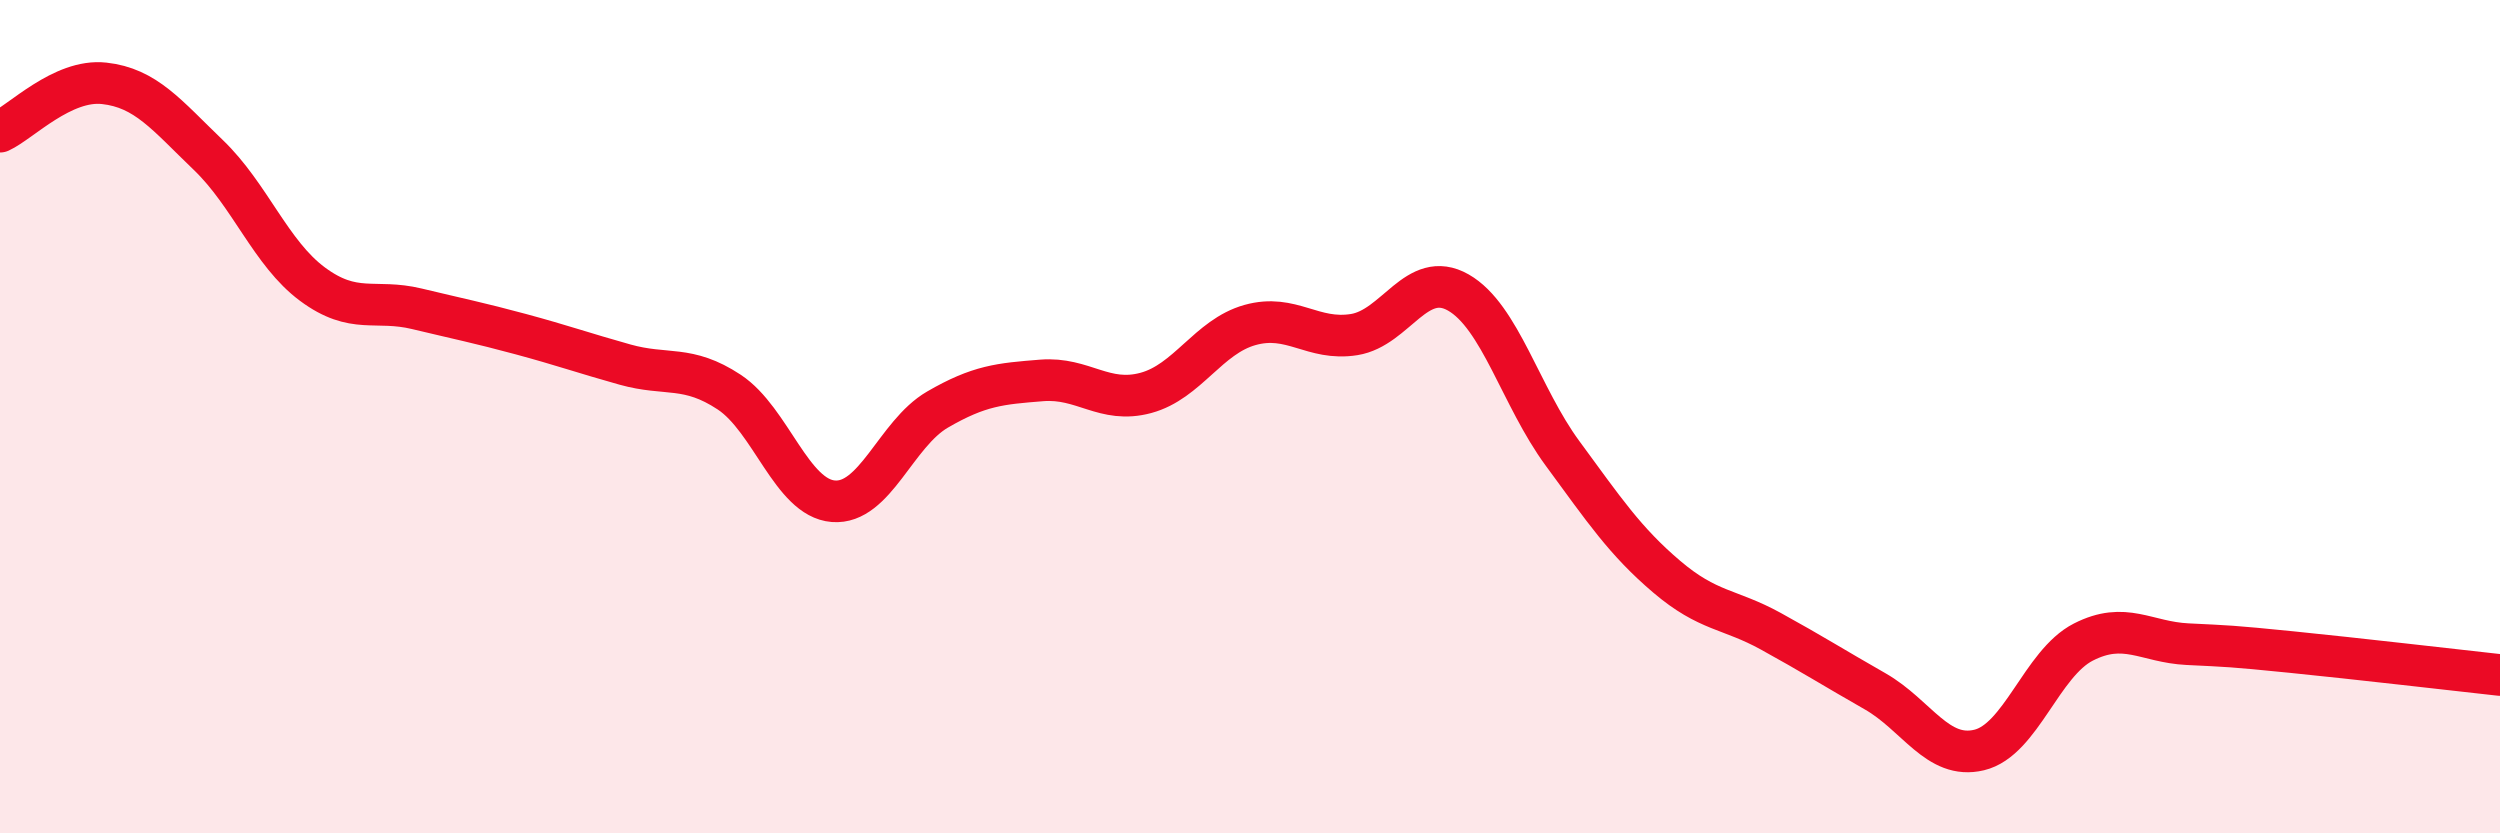 
    <svg width="60" height="20" viewBox="0 0 60 20" xmlns="http://www.w3.org/2000/svg">
      <path
        d="M 0,3.16 C 0.5,2.93 1.5,1.89 2.5,2 C 3.5,2.11 4,2.76 5,3.72 C 6,4.68 6.5,6.08 7.5,6.82 C 8.5,7.56 9,7.17 10,7.41 C 11,7.65 11.5,7.75 12.5,8.02 C 13.5,8.29 14,8.47 15,8.75 C 16,9.03 16.5,8.75 17.5,9.41 C 18.5,10.07 19,11.95 20,12.03 C 21,12.11 21.5,10.41 22.5,9.83 C 23.5,9.25 24,9.21 25,9.13 C 26,9.05 26.5,9.7 27.5,9.43 C 28.5,9.16 29,8.08 30,7.8 C 31,7.52 31.5,8.19 32.5,8.03 C 33.5,7.87 34,6.45 35,7.02 C 36,7.59 36.5,9.52 37.5,10.88 C 38.5,12.24 39,12.99 40,13.84 C 41,14.69 41.5,14.6 42.5,15.15 C 43.5,15.7 44,16.02 45,16.59 C 46,17.16 46.5,18.24 47.5,18 C 48.5,17.76 49,15.92 50,15.41 C 51,14.9 51.5,15.41 52.5,15.46 C 53.5,15.51 53.5,15.5 55,15.65 C 56.5,15.8 59,16.09 60,16.2L60 20L0 20Z"
        fill="#EB0A25"
        opacity="0.1"
        stroke-linecap="round"
        stroke-linejoin="round"
      />
      <path
        d="M 0,3.16 C 0.5,2.93 1.5,1.89 2.5,2 C 3.5,2.11 4,2.76 5,3.72 C 6,4.68 6.5,6.08 7.5,6.82 C 8.5,7.56 9,7.17 10,7.41 C 11,7.65 11.5,7.75 12.5,8.02 C 13.5,8.29 14,8.47 15,8.75 C 16,9.03 16.5,8.75 17.5,9.41 C 18.5,10.07 19,11.95 20,12.03 C 21,12.11 21.5,10.41 22.5,9.83 C 23.5,9.25 24,9.21 25,9.13 C 26,9.05 26.5,9.7 27.5,9.43 C 28.5,9.16 29,8.08 30,7.8 C 31,7.52 31.5,8.19 32.5,8.03 C 33.5,7.87 34,6.45 35,7.02 C 36,7.59 36.5,9.52 37.5,10.88 C 38.5,12.24 39,12.99 40,13.84 C 41,14.69 41.5,14.6 42.5,15.15 C 43.5,15.7 44,16.02 45,16.59 C 46,17.16 46.5,18.24 47.5,18 C 48.5,17.76 49,15.92 50,15.41 C 51,14.9 51.5,15.41 52.5,15.46 C 53.5,15.51 53.5,15.5 55,15.65 C 56.5,15.8 59,16.09 60,16.2"
        stroke="#EB0A25"
        stroke-width="1"
        fill="none"
        stroke-linecap="round"
        stroke-linejoin="round"
      />
    </svg>
  